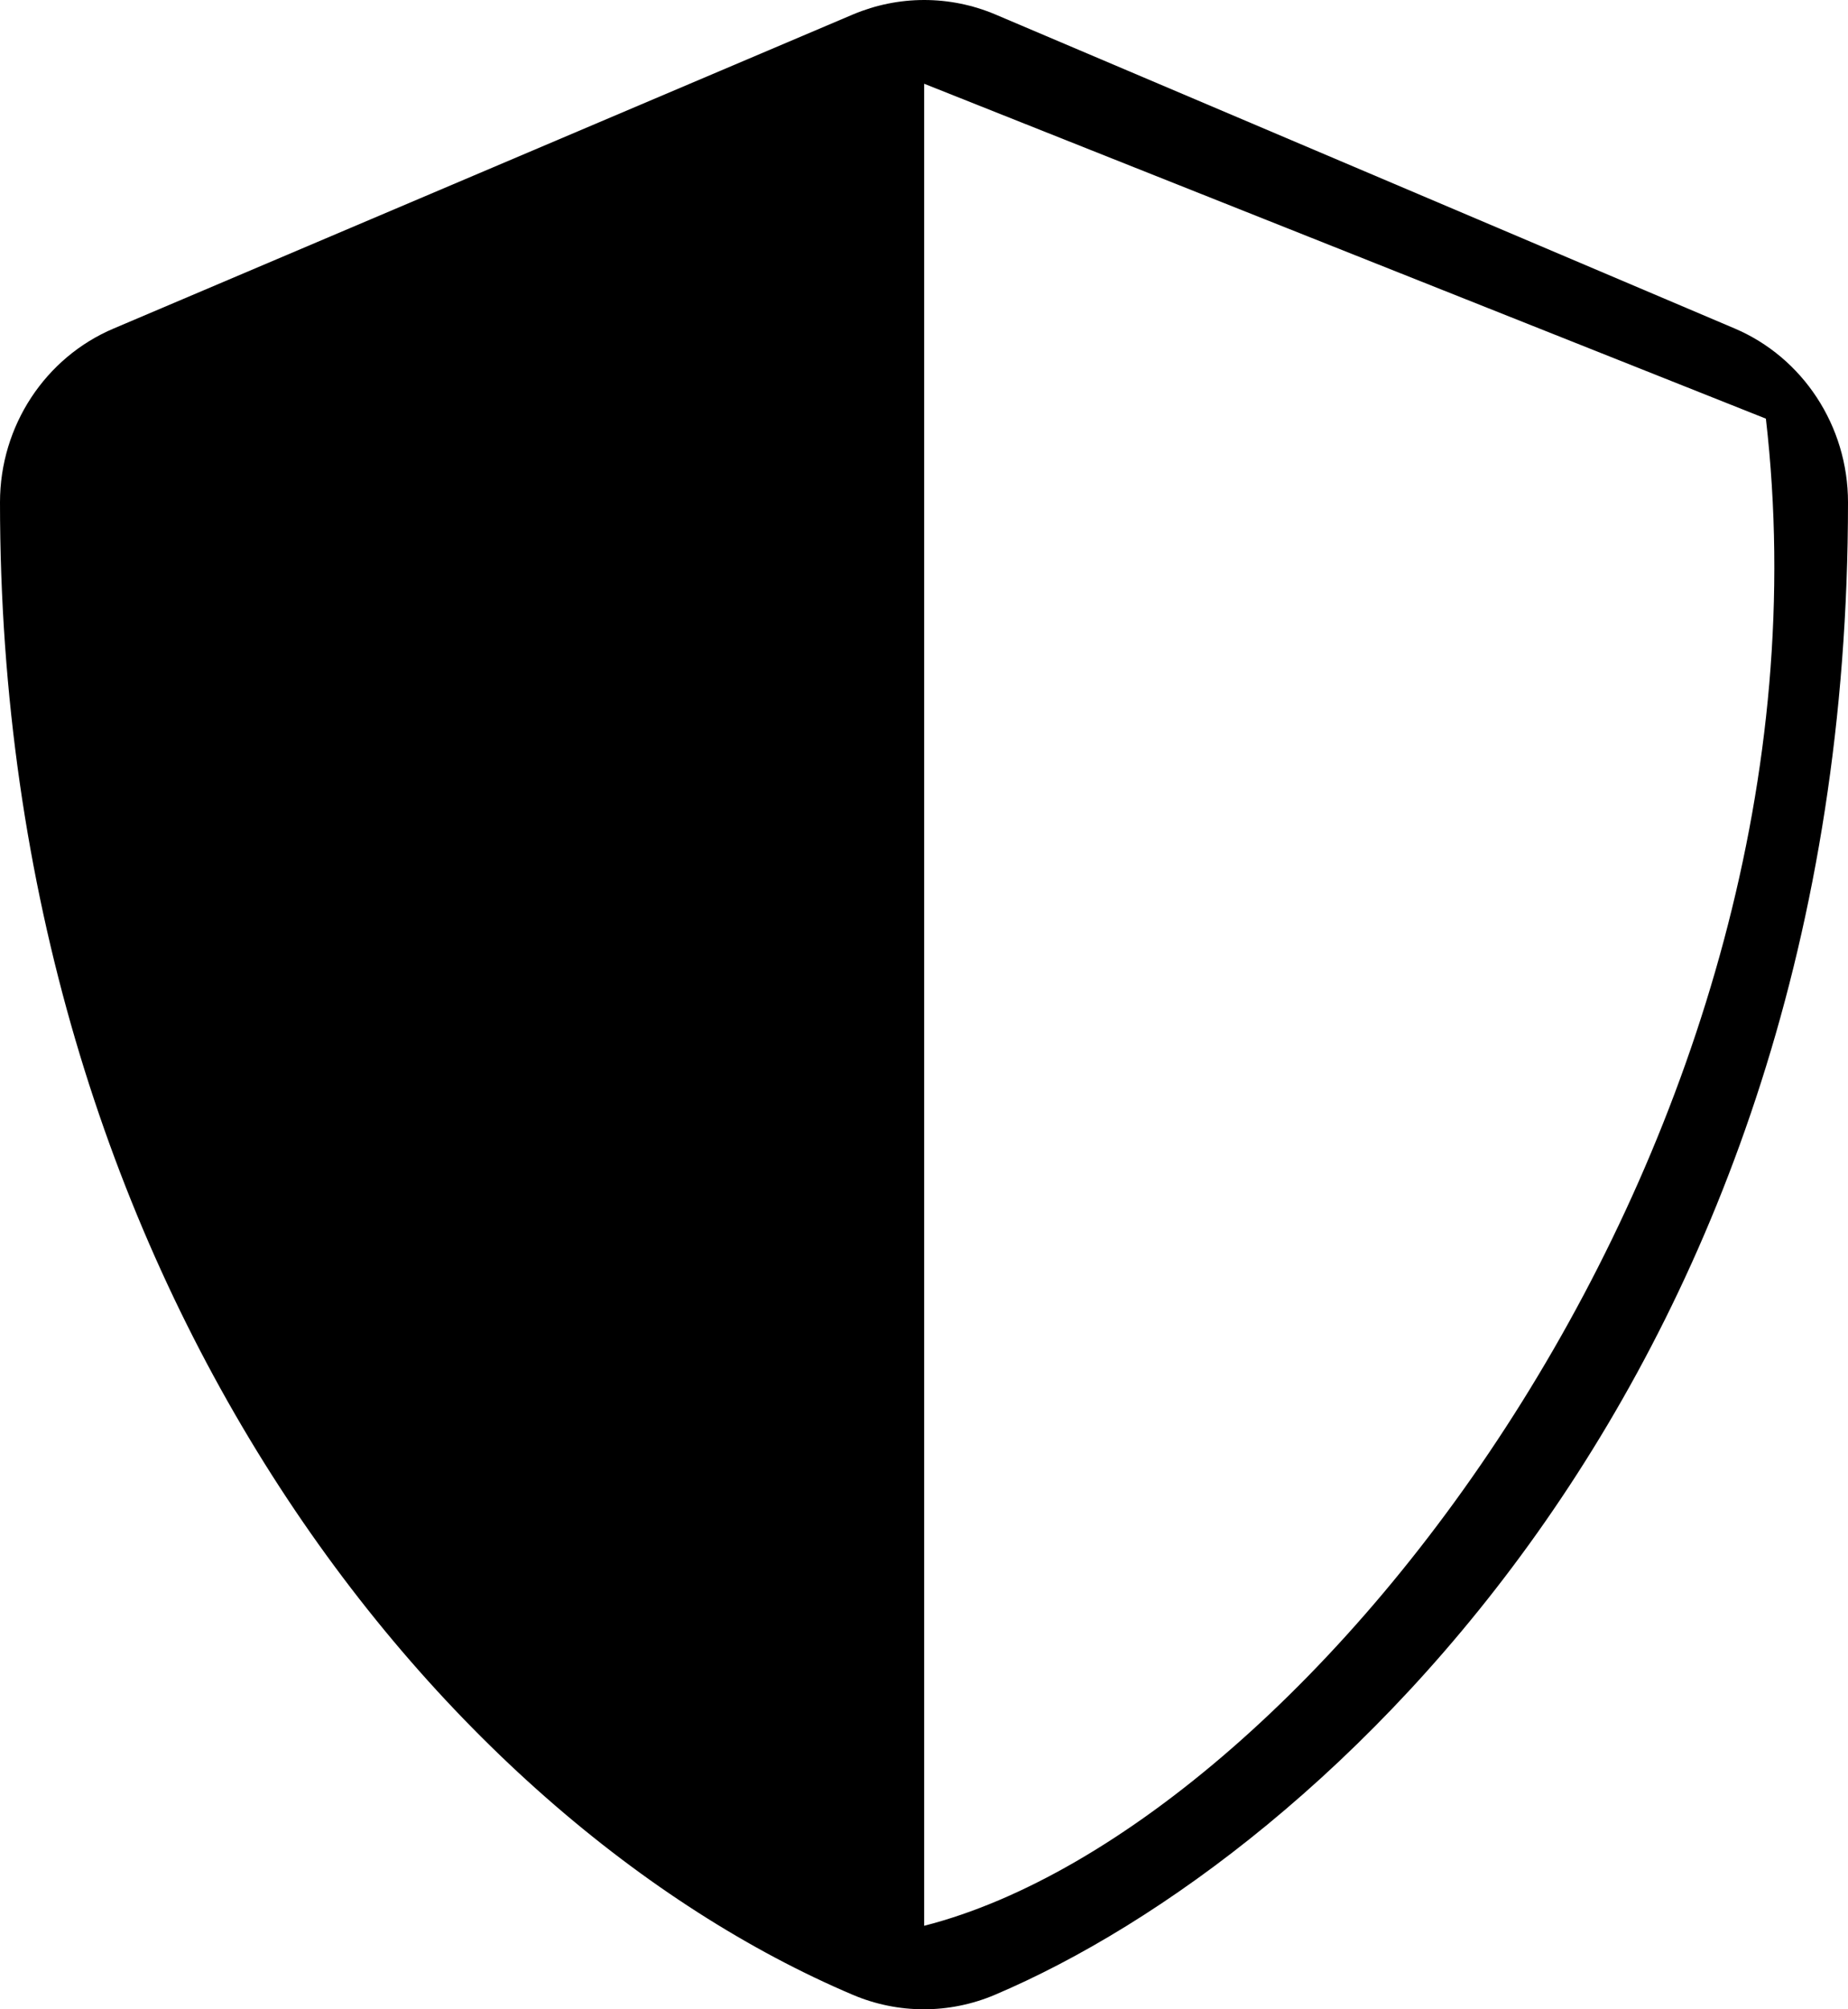 <svg width="23" height="25" viewBox="0 0 23 25" fill="none" xmlns="http://www.w3.org/2000/svg">
<path d="M21.587 4.086L12.386 0.179C12.106 0.061 11.806 0 11.502 0C11.199 0 10.899 0.061 10.618 0.179L1.418 4.086C0.561 4.447 0 5.302 0 6.249C0 15.943 5.486 22.643 10.614 24.82C11.179 25.06 11.816 25.06 12.382 24.82C16.488 23.077 23 17.056 23 6.249C23 5.302 22.439 4.447 21.587 4.086ZM11.502 23.961V1.042L21.978 5.209C23 14.064 16.356 22.722 11.502 23.961Z" fill="black"/>
</svg>
